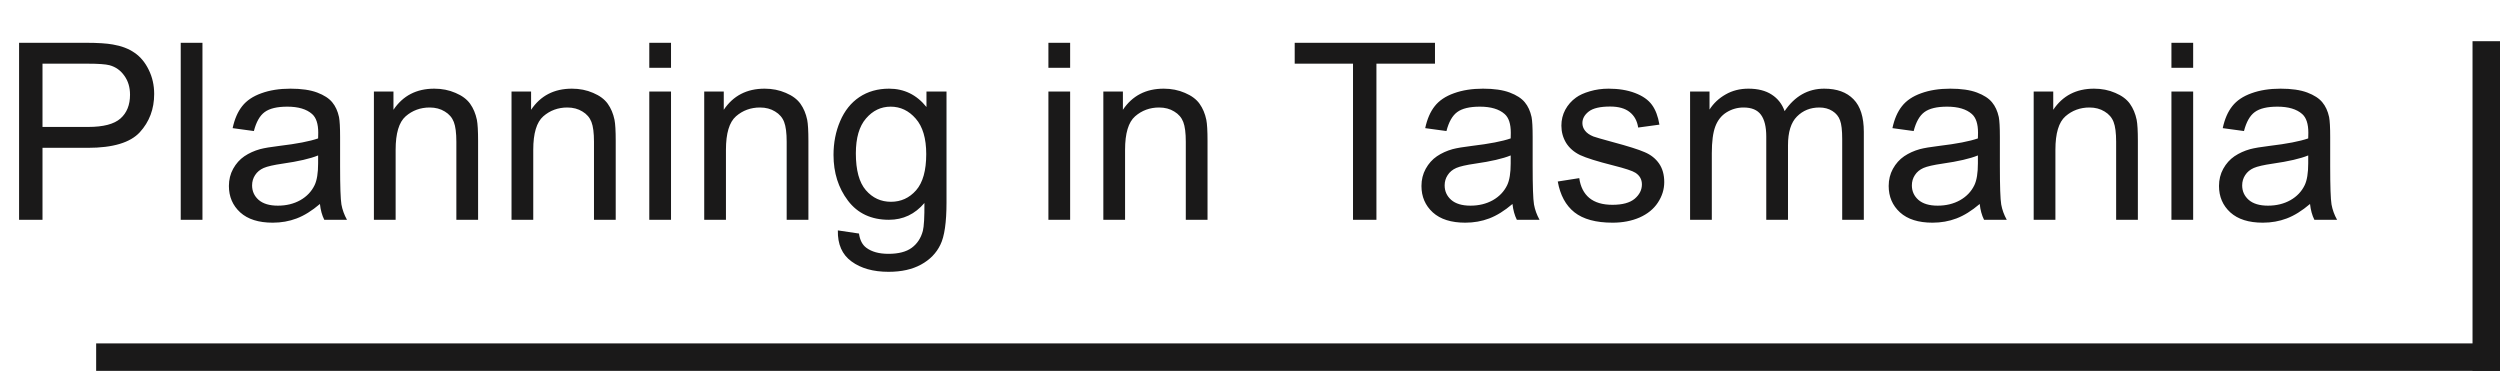 <svg width="182" height="27" viewBox="0 0 182 27" fill="none" xmlns="http://www.w3.org/2000/svg">
<path d="M1.389 16V3.115H6.249C7.104 3.115 7.758 3.156 8.209 3.238C8.842 3.344 9.372 3.546 9.8 3.845C10.227 4.138 10.57 4.551 10.828 5.084C11.092 5.617 11.224 6.203 11.224 6.842C11.224 7.938 10.875 8.866 10.178 9.628C9.48 10.384 8.221 10.762 6.398 10.762H3.094V16H1.389ZM3.094 9.241H6.425C7.526 9.241 8.309 9.036 8.771 8.626C9.234 8.216 9.466 7.639 9.466 6.895C9.466 6.355 9.328 5.896 9.053 5.515C8.783 5.128 8.426 4.873 7.98 4.75C7.693 4.674 7.163 4.636 6.39 4.636H3.094V9.241ZM13.157 16V3.115H14.739V16H13.157ZM23.291 14.849C22.705 15.347 22.14 15.698 21.595 15.903C21.056 16.108 20.476 16.211 19.855 16.211C18.829 16.211 18.041 15.962 17.49 15.464C16.939 14.96 16.664 14.318 16.664 13.539C16.664 13.082 16.767 12.666 16.972 12.291C17.183 11.91 17.455 11.605 17.789 11.377C18.129 11.148 18.51 10.976 18.932 10.858C19.242 10.776 19.711 10.697 20.338 10.621C21.615 10.469 22.556 10.287 23.159 10.076C23.165 9.859 23.168 9.722 23.168 9.663C23.168 9.019 23.019 8.564 22.72 8.301C22.315 7.943 21.715 7.765 20.918 7.765C20.174 7.765 19.623 7.896 19.266 8.16C18.914 8.418 18.653 8.878 18.483 9.54L16.936 9.329C17.077 8.667 17.309 8.134 17.631 7.729C17.953 7.319 18.419 7.006 19.028 6.789C19.638 6.566 20.344 6.455 21.146 6.455C21.943 6.455 22.591 6.549 23.089 6.736C23.587 6.924 23.953 7.161 24.188 7.448C24.422 7.729 24.586 8.087 24.68 8.521C24.732 8.79 24.759 9.276 24.759 9.979V12.089C24.759 13.56 24.791 14.491 24.855 14.884C24.926 15.271 25.061 15.643 25.26 16H23.607C23.443 15.672 23.338 15.288 23.291 14.849ZM23.159 11.315C22.585 11.55 21.724 11.749 20.575 11.913C19.925 12.007 19.465 12.112 19.195 12.229C18.926 12.347 18.718 12.52 18.571 12.748C18.425 12.971 18.352 13.22 18.352 13.495C18.352 13.917 18.51 14.269 18.826 14.55C19.148 14.831 19.617 14.972 20.232 14.972C20.842 14.972 21.384 14.84 21.858 14.576C22.333 14.307 22.682 13.94 22.904 13.477C23.074 13.12 23.159 12.593 23.159 11.896V11.315ZM27.22 16V6.666H28.644V7.993C29.329 6.968 30.319 6.455 31.614 6.455C32.177 6.455 32.692 6.558 33.161 6.763C33.636 6.962 33.99 7.226 34.225 7.554C34.459 7.882 34.623 8.271 34.717 8.723C34.775 9.016 34.805 9.528 34.805 10.261V16H33.223V10.322C33.223 9.678 33.161 9.197 33.038 8.881C32.915 8.559 32.695 8.304 32.379 8.116C32.068 7.923 31.702 7.826 31.28 7.826C30.606 7.826 30.023 8.04 29.531 8.468C29.045 8.896 28.802 9.707 28.802 10.902V16H27.22ZM37.239 16V6.666H38.663V7.993C39.349 6.968 40.339 6.455 41.634 6.455C42.196 6.455 42.712 6.558 43.181 6.763C43.655 6.962 44.01 7.226 44.244 7.554C44.478 7.882 44.643 8.271 44.736 8.723C44.795 9.016 44.824 9.528 44.824 10.261V16H43.242V10.322C43.242 9.678 43.181 9.197 43.058 8.881C42.935 8.559 42.715 8.304 42.398 8.116C42.088 7.923 41.722 7.826 41.3 7.826C40.626 7.826 40.043 8.04 39.551 8.468C39.065 8.896 38.821 9.707 38.821 10.902V16H37.239ZM47.268 4.935V3.115H48.85V4.935H47.268ZM47.268 16V6.666H48.85V16H47.268ZM51.267 16V6.666H52.69V7.993C53.376 6.968 54.366 6.455 55.661 6.455C56.224 6.455 56.739 6.558 57.208 6.763C57.683 6.962 58.037 7.226 58.272 7.554C58.506 7.882 58.67 8.271 58.764 8.723C58.822 9.016 58.852 9.528 58.852 10.261V16H57.27V10.322C57.27 9.678 57.208 9.197 57.085 8.881C56.962 8.559 56.742 8.304 56.426 8.116C56.115 7.923 55.749 7.826 55.327 7.826C54.653 7.826 54.07 8.04 53.578 8.468C53.092 8.896 52.849 9.707 52.849 10.902V16H51.267ZM60.996 16.773L62.534 17.002C62.599 17.477 62.777 17.822 63.07 18.039C63.463 18.332 63.999 18.479 64.679 18.479C65.411 18.479 65.977 18.332 66.375 18.039C66.773 17.746 67.043 17.336 67.184 16.809C67.266 16.486 67.304 15.81 67.298 14.778C66.606 15.593 65.745 16 64.714 16C63.431 16 62.438 15.537 61.734 14.611C61.031 13.685 60.68 12.575 60.68 11.28C60.68 10.39 60.841 9.569 61.163 8.819C61.485 8.063 61.951 7.48 62.56 7.07C63.176 6.66 63.897 6.455 64.723 6.455C65.824 6.455 66.732 6.9 67.447 7.791V6.666H68.906V14.734C68.906 16.188 68.757 17.216 68.458 17.819C68.165 18.429 67.696 18.909 67.052 19.261C66.413 19.612 65.625 19.788 64.688 19.788C63.574 19.788 62.675 19.536 61.989 19.032C61.304 18.534 60.973 17.781 60.996 16.773ZM62.306 11.166C62.306 12.391 62.549 13.284 63.035 13.847C63.522 14.409 64.131 14.69 64.863 14.69C65.59 14.69 66.199 14.412 66.691 13.855C67.184 13.293 67.43 12.414 67.43 11.219C67.43 10.076 67.175 9.215 66.665 8.635C66.161 8.055 65.552 7.765 64.837 7.765C64.134 7.765 63.536 8.052 63.044 8.626C62.552 9.194 62.306 10.041 62.306 11.166ZM76.324 4.935V3.115H77.906V4.935H76.324ZM76.324 16V6.666H77.906V16H76.324ZM80.323 16V6.666H81.747V7.993C82.433 6.968 83.423 6.455 84.718 6.455C85.28 6.455 85.796 6.558 86.265 6.763C86.739 6.962 87.094 7.226 87.328 7.554C87.562 7.882 87.727 8.271 87.82 8.723C87.879 9.016 87.908 9.528 87.908 10.261V16H86.326V10.322C86.326 9.678 86.265 9.197 86.142 8.881C86.019 8.559 85.799 8.304 85.482 8.116C85.172 7.923 84.806 7.826 84.384 7.826C83.71 7.826 83.127 8.04 82.635 8.468C82.148 8.896 81.905 9.707 81.905 10.902V16H80.323ZM98.499 16V4.636H94.254V3.115H104.467V4.636H100.204V16H98.499ZM110.109 14.849C109.523 15.347 108.958 15.698 108.413 15.903C107.874 16.108 107.294 16.211 106.673 16.211C105.647 16.211 104.859 15.962 104.309 15.464C103.758 14.96 103.482 14.318 103.482 13.539C103.482 13.082 103.585 12.666 103.79 12.291C104.001 11.91 104.273 11.605 104.607 11.377C104.947 11.148 105.328 10.976 105.75 10.858C106.061 10.776 106.529 10.697 107.156 10.621C108.434 10.469 109.374 10.287 109.978 10.076C109.983 9.859 109.986 9.722 109.986 9.663C109.986 9.019 109.837 8.564 109.538 8.301C109.134 7.943 108.533 7.765 107.736 7.765C106.992 7.765 106.441 7.896 106.084 8.16C105.732 8.418 105.472 8.878 105.302 9.54L103.755 9.329C103.896 8.667 104.127 8.134 104.449 7.729C104.771 7.319 105.237 7.006 105.847 6.789C106.456 6.566 107.162 6.455 107.965 6.455C108.762 6.455 109.409 6.549 109.907 6.736C110.405 6.924 110.771 7.161 111.006 7.448C111.24 7.729 111.404 8.087 111.498 8.521C111.551 8.79 111.577 9.276 111.577 9.979V12.089C111.577 13.56 111.609 14.491 111.674 14.884C111.744 15.271 111.879 15.643 112.078 16H110.426C110.262 15.672 110.156 15.288 110.109 14.849ZM109.978 11.315C109.403 11.55 108.542 11.749 107.394 11.913C106.743 12.007 106.283 12.112 106.014 12.229C105.744 12.347 105.536 12.52 105.39 12.748C105.243 12.971 105.17 13.22 105.17 13.495C105.17 13.917 105.328 14.269 105.645 14.55C105.967 14.831 106.436 14.972 107.051 14.972C107.66 14.972 108.202 14.84 108.677 14.576C109.151 14.307 109.5 13.94 109.723 13.477C109.893 13.12 109.978 12.593 109.978 11.896V11.315ZM113.405 13.214L114.97 12.968C115.058 13.595 115.301 14.075 115.699 14.409C116.104 14.743 116.666 14.91 117.387 14.91C118.113 14.91 118.652 14.764 119.004 14.471C119.355 14.172 119.531 13.823 119.531 13.425C119.531 13.067 119.376 12.786 119.065 12.581C118.849 12.44 118.31 12.262 117.448 12.045C116.288 11.752 115.482 11.5 115.031 11.289C114.586 11.072 114.246 10.776 114.012 10.401C113.783 10.021 113.669 9.602 113.669 9.145C113.669 8.729 113.763 8.345 113.95 7.993C114.144 7.636 114.404 7.34 114.732 7.105C114.979 6.924 115.312 6.771 115.734 6.648C116.162 6.52 116.619 6.455 117.105 6.455C117.838 6.455 118.479 6.561 119.03 6.771C119.587 6.982 119.997 7.27 120.261 7.633C120.524 7.99 120.706 8.471 120.806 9.074L119.259 9.285C119.188 8.805 118.983 8.43 118.644 8.16C118.31 7.891 117.835 7.756 117.22 7.756C116.493 7.756 115.975 7.876 115.664 8.116C115.354 8.356 115.198 8.638 115.198 8.96C115.198 9.165 115.263 9.35 115.392 9.514C115.521 9.684 115.723 9.824 115.998 9.936C116.156 9.994 116.622 10.129 117.396 10.34C118.515 10.639 119.294 10.885 119.733 11.078C120.179 11.266 120.527 11.541 120.779 11.904C121.031 12.268 121.157 12.719 121.157 13.258C121.157 13.785 121.002 14.283 120.691 14.752C120.387 15.215 119.944 15.575 119.364 15.833C118.784 16.085 118.128 16.211 117.396 16.211C116.183 16.211 115.257 15.959 114.618 15.455C113.985 14.951 113.581 14.204 113.405 13.214ZM123.038 16V6.666H124.453V7.976C124.746 7.519 125.136 7.152 125.622 6.877C126.108 6.596 126.662 6.455 127.283 6.455C127.975 6.455 128.54 6.599 128.979 6.886C129.425 7.173 129.738 7.574 129.92 8.09C130.658 7 131.619 6.455 132.803 6.455C133.729 6.455 134.44 6.713 134.938 7.229C135.437 7.738 135.686 8.526 135.686 9.593V16H134.112V10.12C134.112 9.487 134.06 9.033 133.954 8.758C133.854 8.477 133.67 8.251 133.4 8.081C133.131 7.911 132.814 7.826 132.451 7.826C131.795 7.826 131.25 8.046 130.816 8.485C130.383 8.919 130.166 9.616 130.166 10.577V16H128.584V9.936C128.584 9.232 128.455 8.705 128.197 8.354C127.939 8.002 127.518 7.826 126.932 7.826C126.486 7.826 126.073 7.943 125.692 8.178C125.317 8.412 125.045 8.755 124.875 9.206C124.705 9.657 124.62 10.308 124.62 11.157V16H123.038ZM144.123 14.849C143.537 15.347 142.972 15.698 142.427 15.903C141.888 16.108 141.308 16.211 140.687 16.211C139.661 16.211 138.873 15.962 138.322 15.464C137.771 14.96 137.496 14.318 137.496 13.539C137.496 13.082 137.599 12.666 137.804 12.291C138.015 11.91 138.287 11.605 138.621 11.377C138.961 11.148 139.342 10.976 139.764 10.858C140.074 10.776 140.543 10.697 141.17 10.621C142.447 10.469 143.388 10.287 143.991 10.076C143.997 9.859 144 9.722 144 9.663C144 9.019 143.851 8.564 143.552 8.301C143.147 7.943 142.547 7.765 141.75 7.765C141.006 7.765 140.455 7.896 140.098 8.16C139.746 8.418 139.485 8.878 139.315 9.54L137.769 9.329C137.909 8.667 138.141 8.134 138.463 7.729C138.785 7.319 139.251 7.006 139.86 6.789C140.47 6.566 141.176 6.455 141.979 6.455C142.775 6.455 143.423 6.549 143.921 6.736C144.419 6.924 144.785 7.161 145.02 7.448C145.254 7.729 145.418 8.087 145.512 8.521C145.564 8.79 145.591 9.276 145.591 9.979V12.089C145.591 13.56 145.623 14.491 145.688 14.884C145.758 15.271 145.893 15.643 146.092 16H144.439C144.275 15.672 144.17 15.288 144.123 14.849ZM143.991 11.315C143.417 11.55 142.556 11.749 141.407 11.913C140.757 12.007 140.297 12.112 140.027 12.229C139.758 12.347 139.55 12.52 139.403 12.748C139.257 12.971 139.184 13.22 139.184 13.495C139.184 13.917 139.342 14.269 139.658 14.55C139.98 14.831 140.449 14.972 141.064 14.972C141.674 14.972 142.216 14.84 142.69 14.576C143.165 14.307 143.514 13.94 143.736 13.477C143.906 13.12 143.991 12.593 143.991 11.896V11.315ZM148.052 16V6.666H149.476V7.993C150.161 6.968 151.151 6.455 152.446 6.455C153.009 6.455 153.524 6.558 153.993 6.763C154.468 6.962 154.822 7.226 155.057 7.554C155.291 7.882 155.455 8.271 155.549 8.723C155.607 9.016 155.637 9.528 155.637 10.261V16H154.055V10.322C154.055 9.678 153.993 9.197 153.87 8.881C153.747 8.559 153.527 8.304 153.211 8.116C152.9 7.923 152.534 7.826 152.112 7.826C151.438 7.826 150.855 8.04 150.363 8.468C149.877 8.896 149.634 9.707 149.634 10.902V16H148.052ZM158.08 4.935V3.115H159.662V4.935H158.08ZM158.08 16V6.666H159.662V16H158.08ZM168.17 14.849C167.584 15.347 167.019 15.698 166.474 15.903C165.935 16.108 165.354 16.211 164.733 16.211C163.708 16.211 162.92 15.962 162.369 15.464C161.818 14.96 161.543 14.318 161.543 13.539C161.543 13.082 161.646 12.666 161.851 12.291C162.062 11.91 162.334 11.605 162.668 11.377C163.008 11.148 163.389 10.976 163.811 10.858C164.121 10.776 164.59 10.697 165.217 10.621C166.494 10.469 167.435 10.287 168.038 10.076C168.044 9.859 168.047 9.722 168.047 9.663C168.047 9.019 167.897 8.564 167.599 8.301C167.194 7.943 166.594 7.765 165.797 7.765C165.053 7.765 164.502 7.896 164.145 8.16C163.793 8.418 163.532 8.878 163.362 9.54L161.815 9.329C161.956 8.667 162.188 8.134 162.51 7.729C162.832 7.319 163.298 7.006 163.907 6.789C164.517 6.566 165.223 6.455 166.025 6.455C166.822 6.455 167.47 6.549 167.968 6.736C168.466 6.924 168.832 7.161 169.066 7.448C169.301 7.729 169.465 8.087 169.559 8.521C169.611 8.79 169.638 9.276 169.638 9.979V12.089C169.638 13.56 169.67 14.491 169.734 14.884C169.805 15.271 169.939 15.643 170.139 16H168.486C168.322 15.672 168.217 15.288 168.17 14.849ZM168.038 11.315C167.464 11.55 166.603 11.749 165.454 11.913C164.804 12.007 164.344 12.112 164.074 12.229C163.805 12.347 163.597 12.52 163.45 12.748C163.304 12.971 163.23 13.22 163.23 13.495C163.23 13.917 163.389 14.269 163.705 14.55C164.027 14.831 164.496 14.972 165.111 14.972C165.721 14.972 166.263 14.84 166.737 14.576C167.212 14.307 167.561 13.94 167.783 13.477C167.953 13.12 168.038 12.593 168.038 11.896V11.315Z" fill="#1A1919"/>
<rect width="175" height="2" transform="matrix(-1 0 0 1 182 25)" fill="#1A1919"/>
<rect width="2" height="24" transform="matrix(-1 0 0 1 182 3)" fill="#1A1919"/>
</svg>
